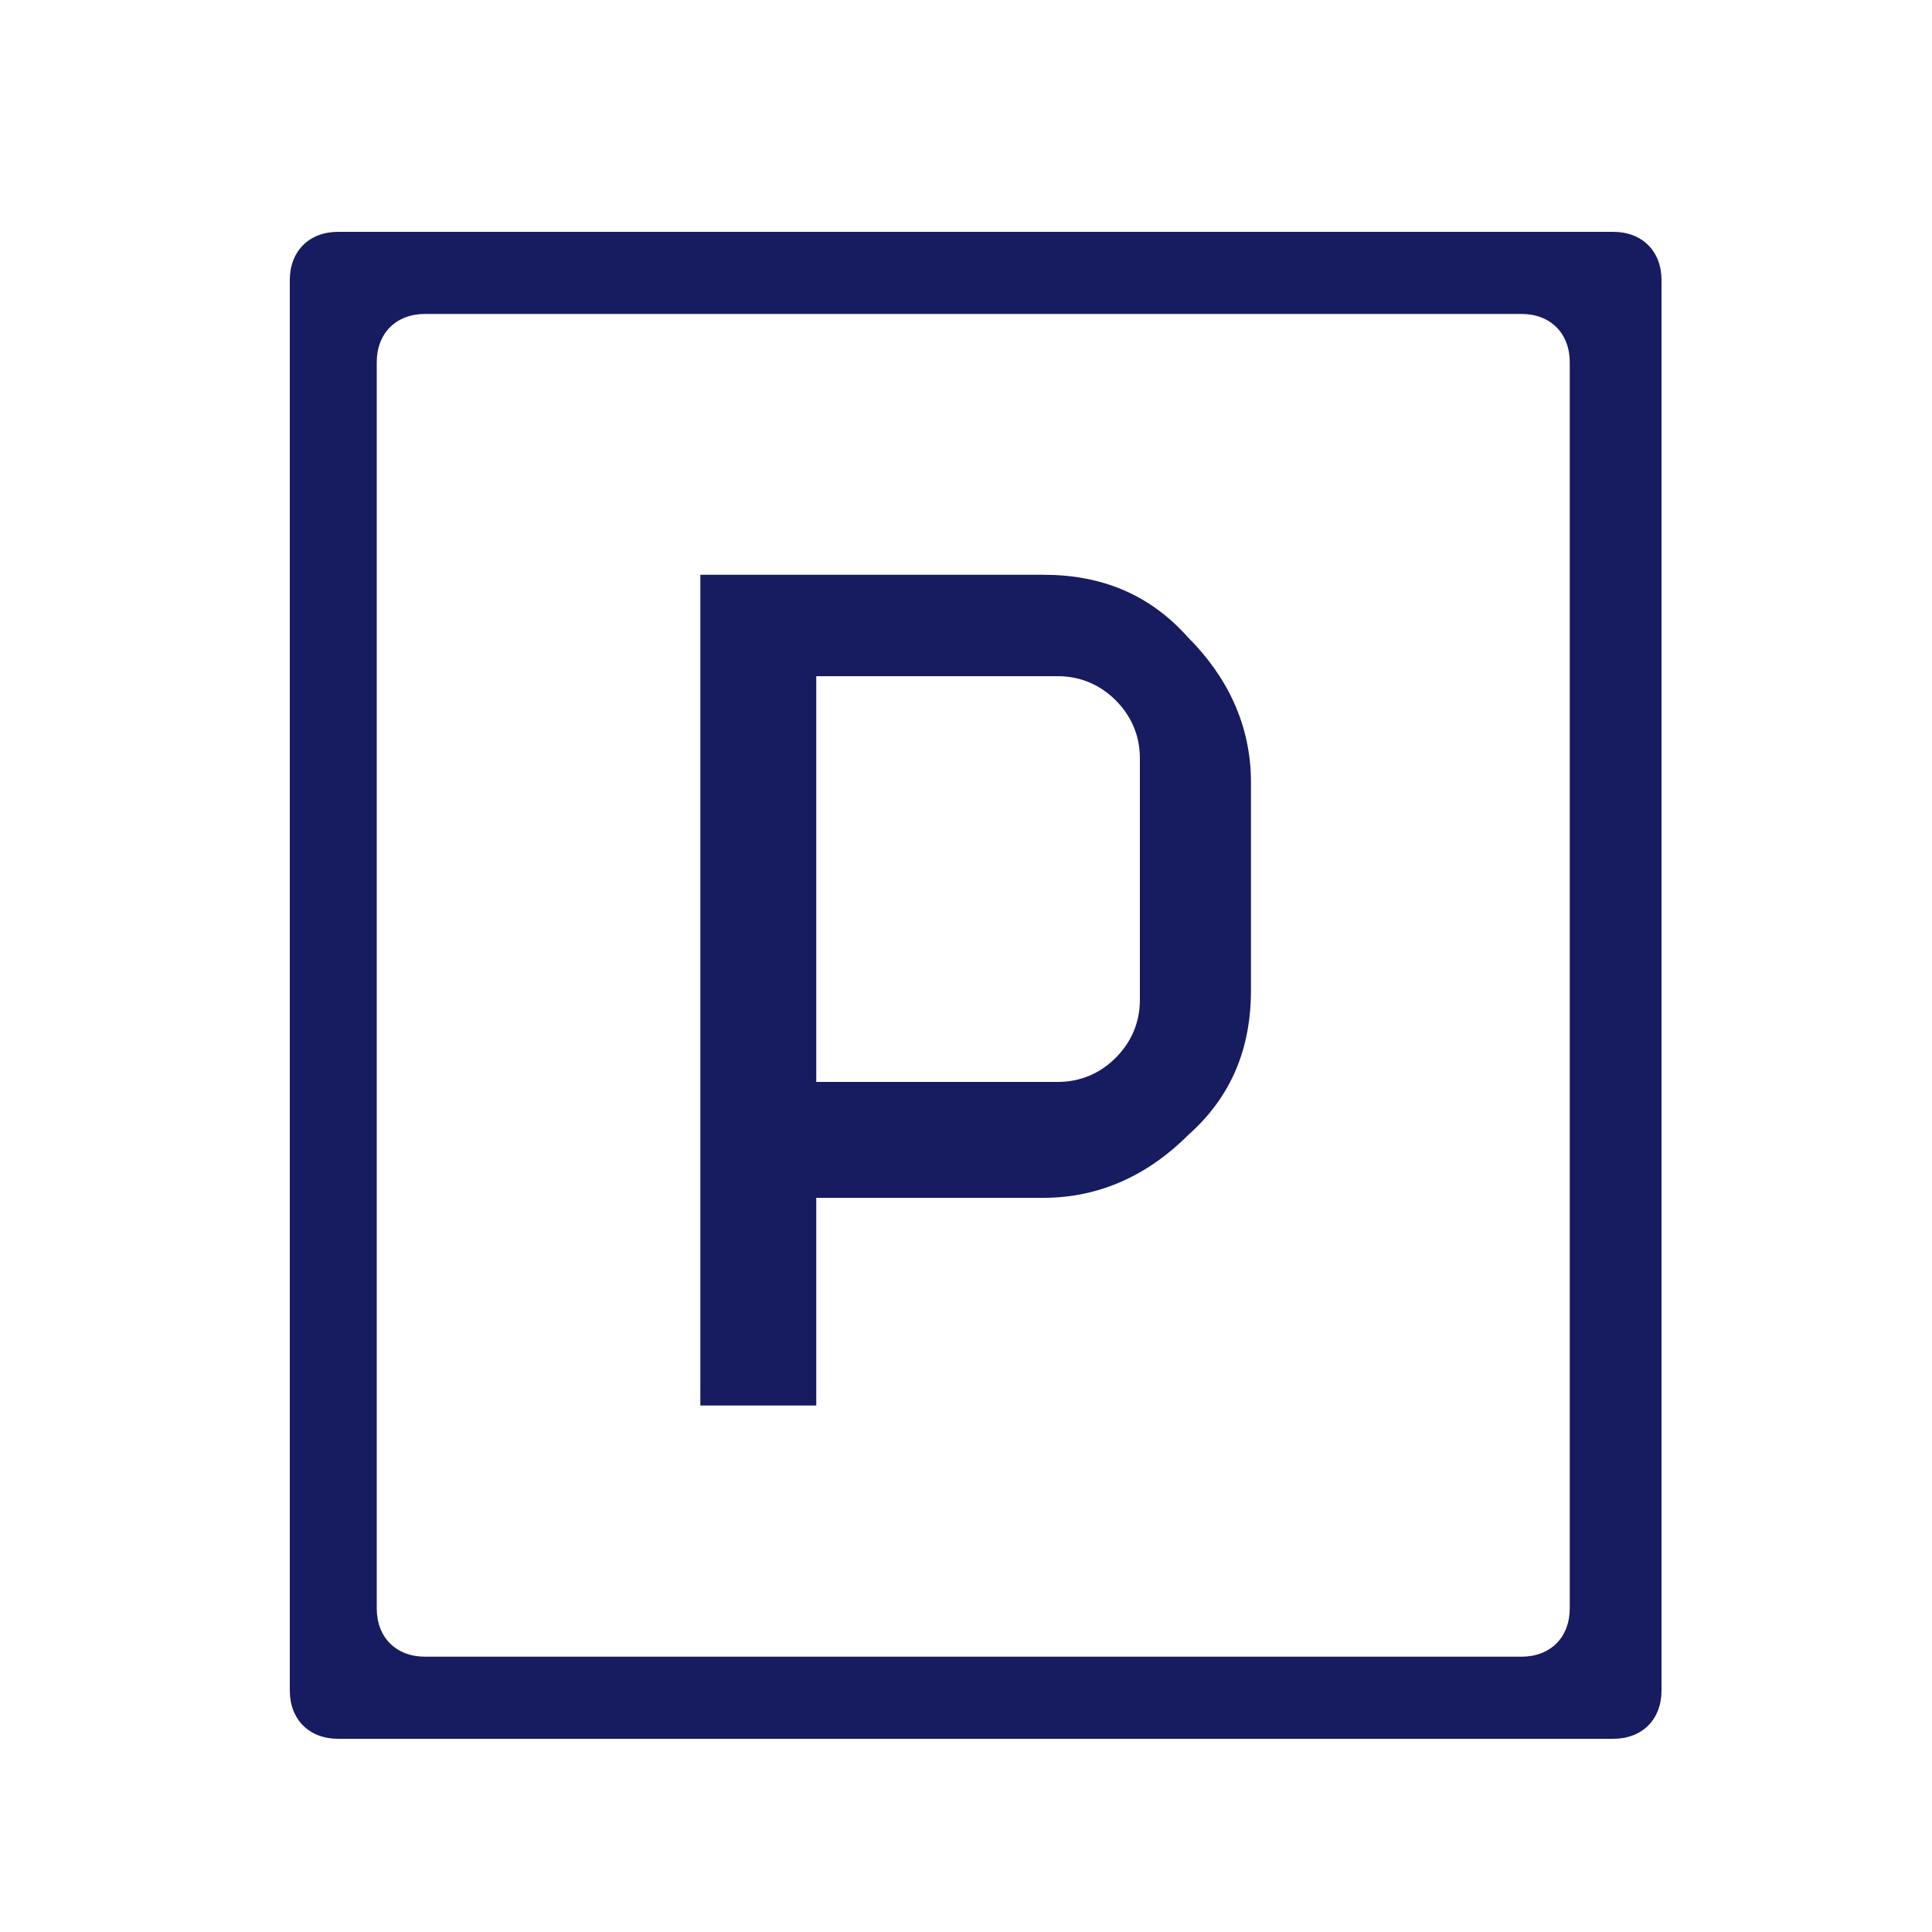 <?xml version="1.0" encoding="utf-8"?>
<!-- Generator: Adobe Illustrator 24.1.0, SVG Export Plug-In . SVG Version: 6.00 Build 0)  -->
<svg version="1.1" id="Layer_1" xmlns="http://www.w3.org/2000/svg" xmlns:xlink="http://www.w3.org/1999/xlink" x="0px" y="0px"
	 viewBox="0 0 40 40" style="enable-background:new 0 0 40 40;" xml:space="preserve">
<style type="text/css">
	.st0{fill:#171B60;}
</style>
<g>
	<path class="st0" d="M34.4,5.8V35c0,0.6-0.4,1-1,1H7c-0.6,0-1-0.4-1-1V5.8c0-0.6,0.4-1,1-1h26.4C34,4.8,34.4,5.2,34.4,5.8z
		 M8.8,34.3h22.7c0.6,0,1-0.4,1-1V7.5c0-0.6-0.4-1-1-1H8.8c-0.6,0-1,0.4-1,1v25.8C7.8,33.9,8.2,34.3,8.8,34.3z M21.6,11.9
		c1.2,0,2.2,0.4,3,1.3c0.8,0.8,1.3,1.8,1.3,3v4.3c0,1.2-0.4,2.2-1.3,3c-0.8,0.8-1.8,1.3-3,1.3h-4.7v4.3h-2.4V11.9H21.6z M16.9,22.4
		h5c0.5,0,0.9-0.2,1.2-0.5c0.3-0.3,0.5-0.7,0.5-1.2v-5c0-0.5-0.2-0.9-0.5-1.2S22.4,14,21.9,14h-5V22.4z"/>
</g>
</svg>
